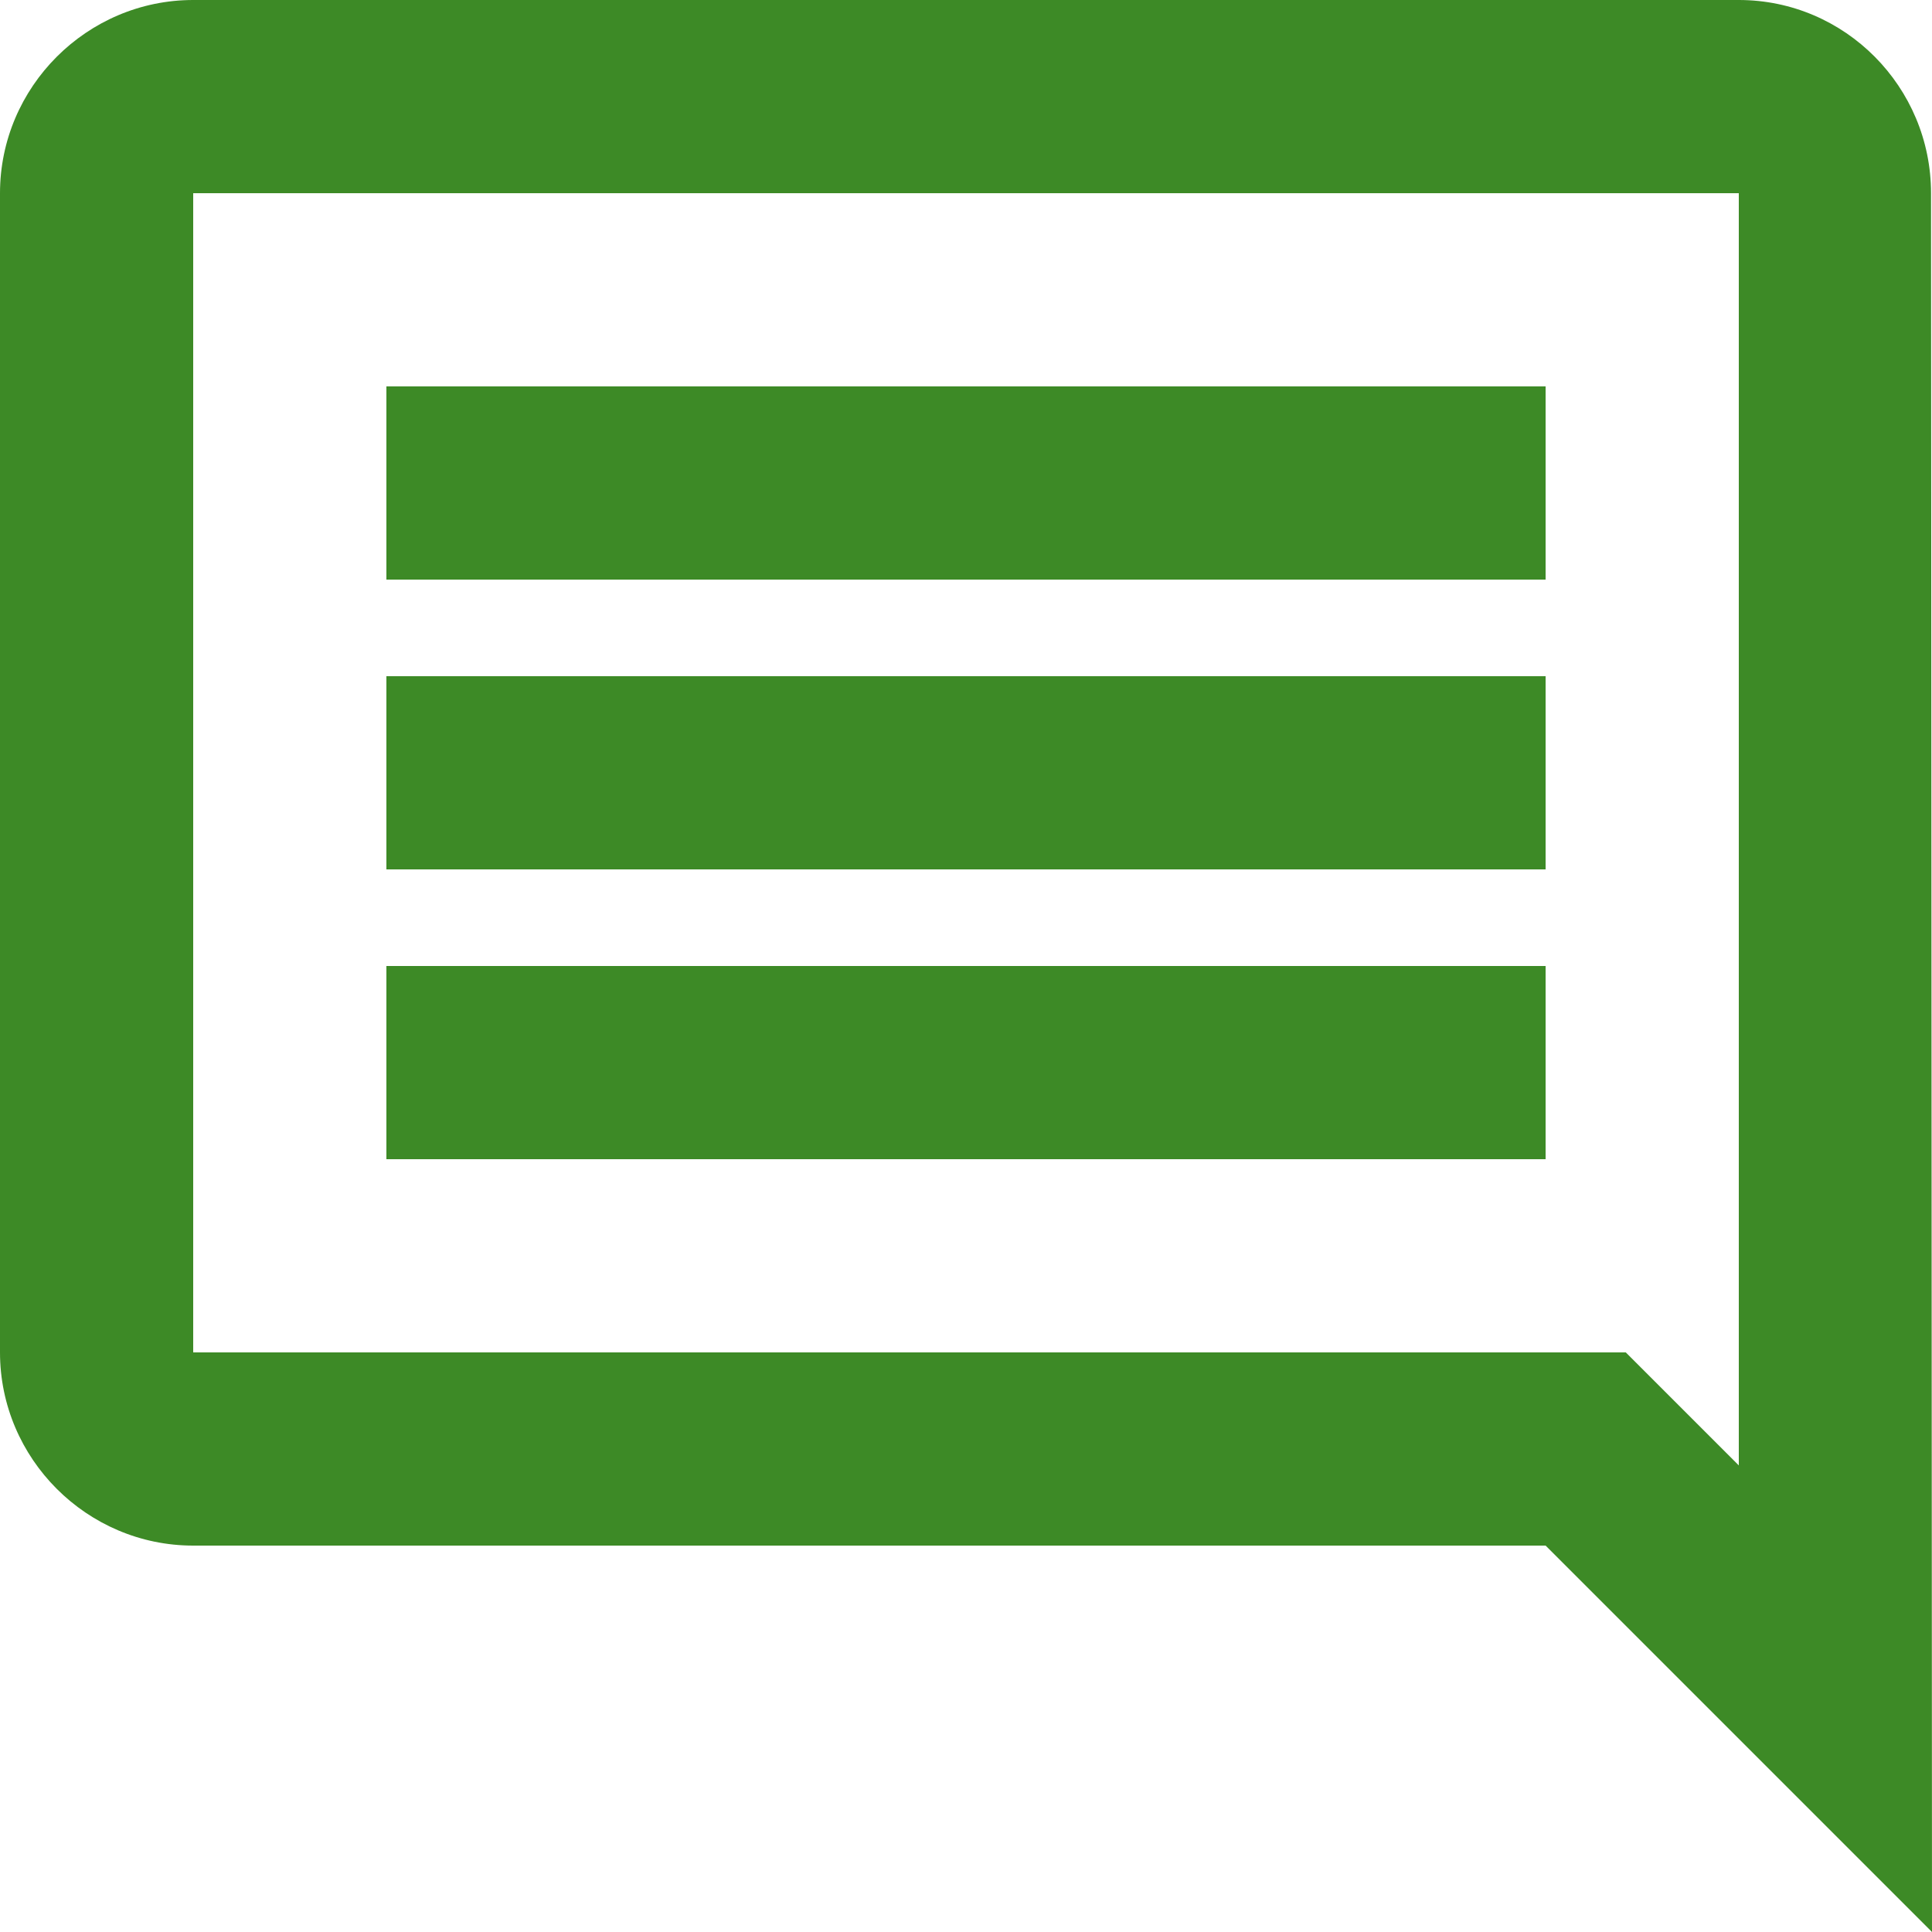 <svg width="30" height="30" viewBox="0 0 30 30" fill="none" xmlns="http://www.w3.org/2000/svg">
<path d="M29.985 3C29.985 1.35 28.65 0 27 0H3C1.35 0 0 1.35 0 3V21C0 22.65 1.35 24 3 24H24L30 30L29.985 3ZM27 3V22.755L25.245 21H3V3H27ZM6 15H24V18H6V15ZM6 10.5H24V13.5H6V10.5ZM6 6H24V9H6V6Z" fill="#3D8A26"/>
</svg>
